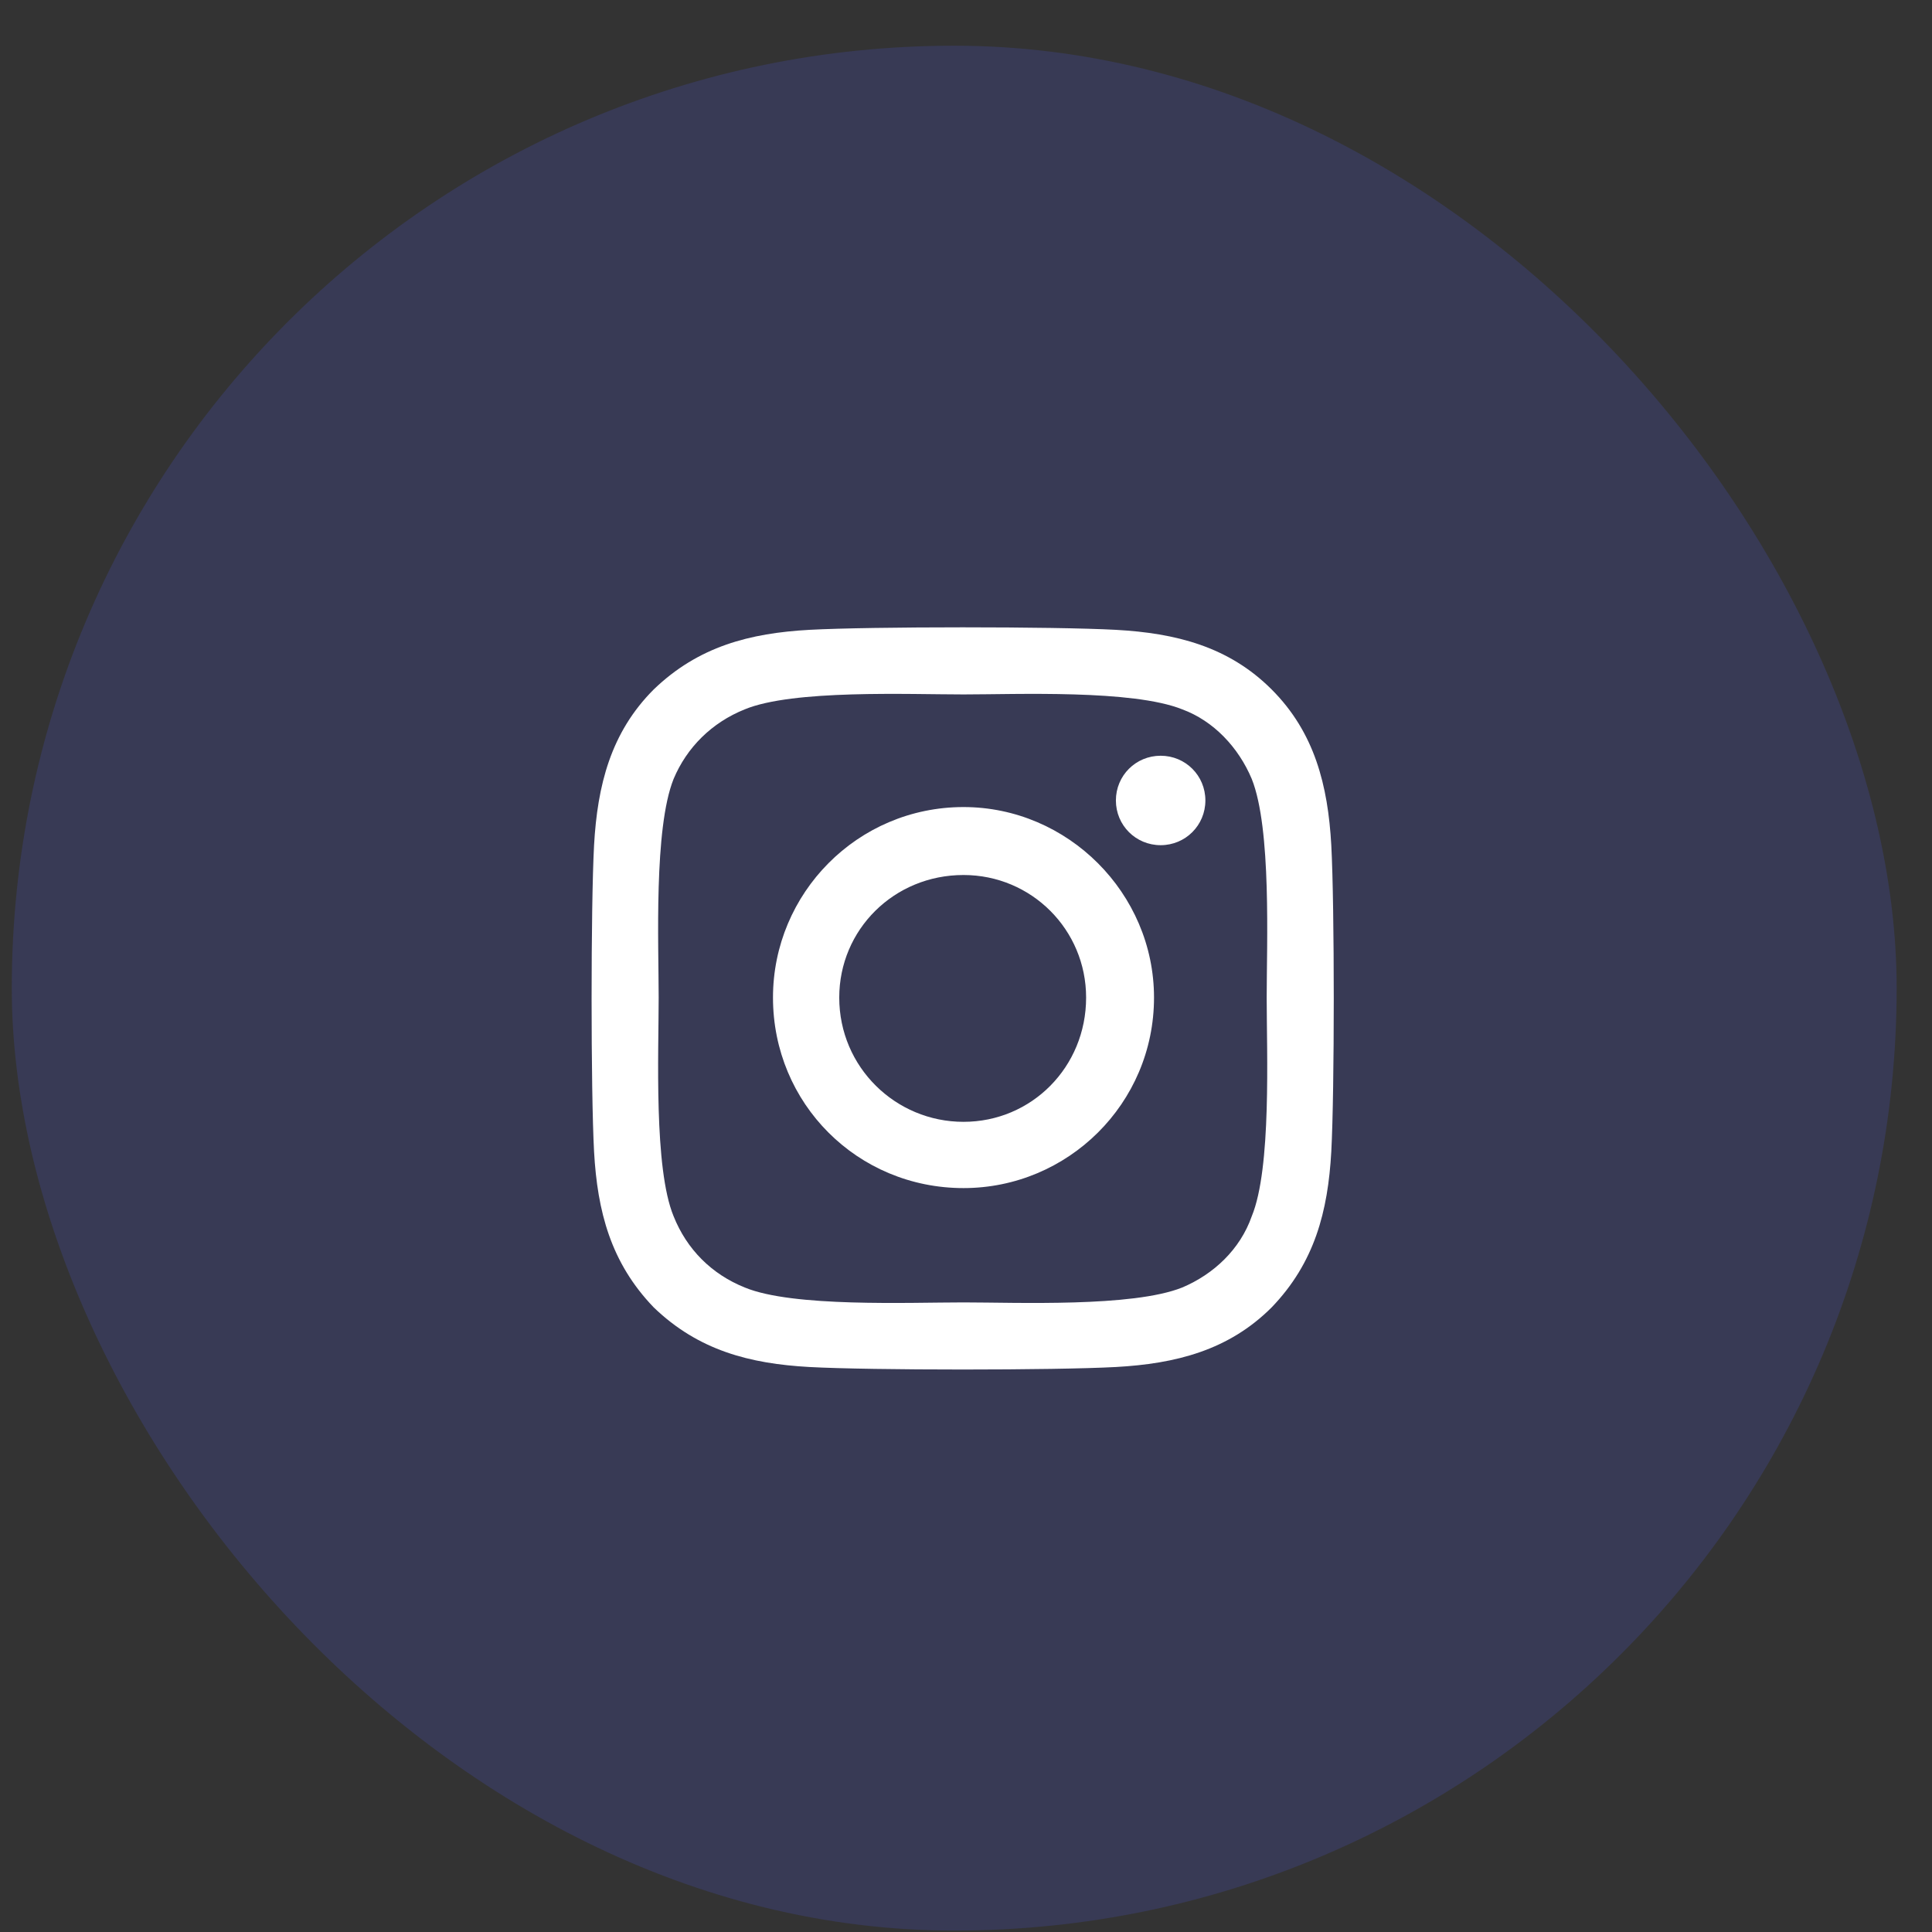 <svg width="41" height="41" viewBox="0 0 41 41" fill="none" xmlns="http://www.w3.org/2000/svg">
<rect x="0" y="0" width="41" height="41" fill="#333333" stroke="none"/>
<g clip-path="url(#clip0_0_407)">
<rect opacity="0.24" x="0.25" y="0.97" width="40" height="40" fill="#4753BF"/>
<path d="M20.447 17.127C22.662 17.127 24.49 18.956 24.49 21.17C24.49 23.42 22.662 25.213 20.447 25.213C18.197 25.213 16.404 23.42 16.404 21.17C16.404 18.956 18.197 17.127 20.447 17.127ZM20.447 23.807C21.889 23.807 23.049 22.647 23.049 21.17C23.049 19.729 21.889 18.569 20.447 18.569C18.971 18.569 17.81 19.729 17.81 21.17C17.81 22.647 19.006 23.807 20.447 23.807ZM25.58 16.987C25.58 17.514 25.158 17.936 24.631 17.936C24.103 17.936 23.681 17.514 23.681 16.987C23.681 16.459 24.103 16.038 24.631 16.038C25.158 16.038 25.58 16.459 25.58 16.987ZM28.252 17.936C28.322 19.237 28.322 23.139 28.252 24.44C28.181 25.706 27.9 26.795 26.986 27.745C26.072 28.659 24.947 28.94 23.681 29.01C22.381 29.081 18.478 29.081 17.177 29.01C15.912 28.94 14.822 28.659 13.873 27.745C12.959 26.795 12.678 25.706 12.607 24.44C12.537 23.139 12.537 19.237 12.607 17.936C12.678 16.67 12.959 15.545 13.873 14.631C14.822 13.717 15.912 13.436 17.177 13.366C18.478 13.295 22.381 13.295 23.681 13.366C24.947 13.436 26.072 13.717 26.986 14.631C27.9 15.545 28.181 16.67 28.252 17.936ZM26.564 25.811C26.986 24.791 26.881 22.331 26.881 21.17C26.881 20.045 26.986 17.584 26.564 16.53C26.283 15.862 25.756 15.299 25.088 15.053C24.033 14.631 21.572 14.737 20.447 14.737C19.287 14.737 16.826 14.631 15.806 15.053C15.103 15.335 14.576 15.862 14.295 16.53C13.873 17.584 13.978 20.045 13.978 21.17C13.978 22.331 13.873 24.791 14.295 25.811C14.576 26.514 15.103 27.041 15.806 27.323C16.826 27.745 19.287 27.639 20.447 27.639C21.572 27.639 24.033 27.745 25.088 27.323C25.756 27.041 26.318 26.514 26.564 25.811Z" fill="white"/>
</g>
<defs>
<clipPath id="clip0_0_407">
<rect x="0.25" y="0.97" width="40" height="40" rx="20" fill="white"/>
</clipPath>
</defs>
</svg>
